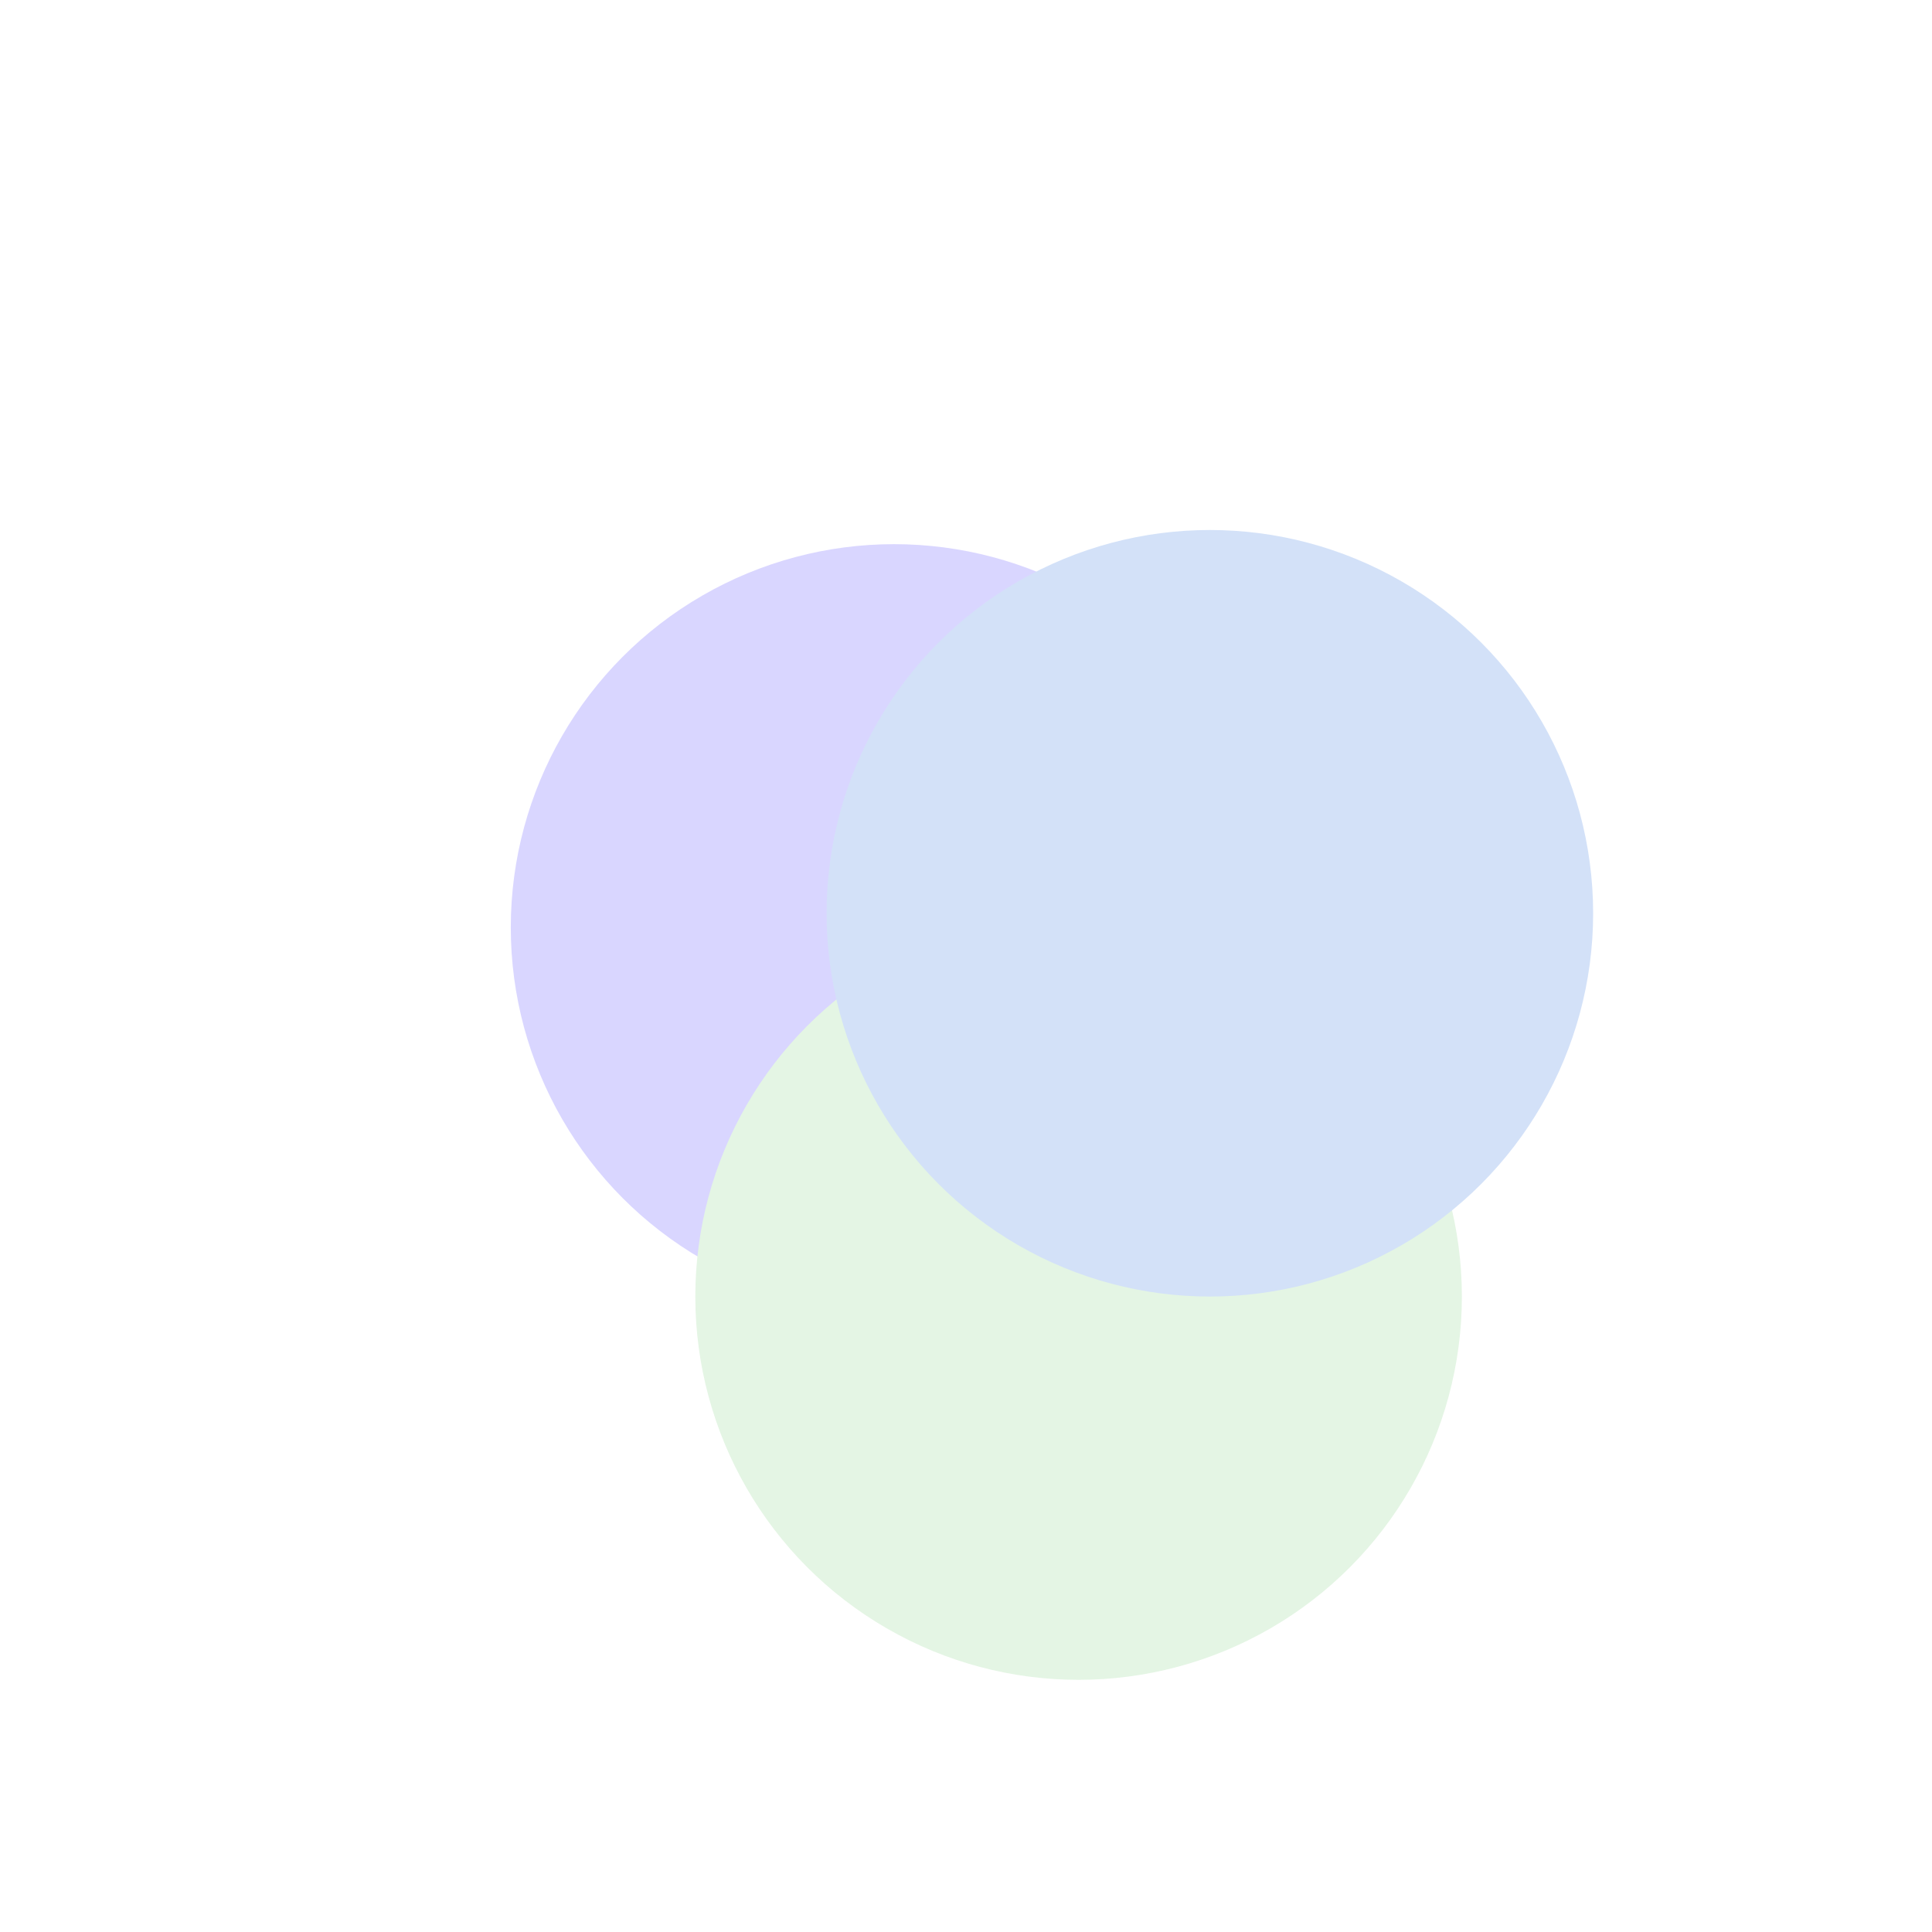 <svg width="500" height="500" viewBox="0 0 500 500" fill="none" xmlns="http://www.w3.org/2000/svg">
<circle cx="231.382" cy="240.02" r="99.192" fill="#4A3AFF"/>
<circle cx="279.139" cy="335.546" r="99.192" fill="#7CCE7C"/>
<circle cx="313.113" cy="236.354" r="99.192" fill="#2C70DD"/>
<g filter="url(#filter0_b_453_3448)">
<circle cx="249.796" cy="249.796" r="249.796" fill="white" fill-opacity="0.79"/>
</g>
<defs>
<filter id="filter0_b_453_3448" x="-88.881" y="-88.881" width="677.353" height="677.353" filterUnits="userSpaceOnUse" color-interpolation-filters="sRGB">
<feFlood flood-opacity="0" result="BackgroundImageFix"/>
<feGaussianBlur in="BackgroundImageFix" stdDeviation="44.44"/>
<feComposite in2="SourceAlpha" operator="in" result="effect1_backgroundBlur_453_3448"/>
<feBlend mode="normal" in="SourceGraphic" in2="effect1_backgroundBlur_453_3448" result="shape"/>
</filter>
</defs>
</svg>
